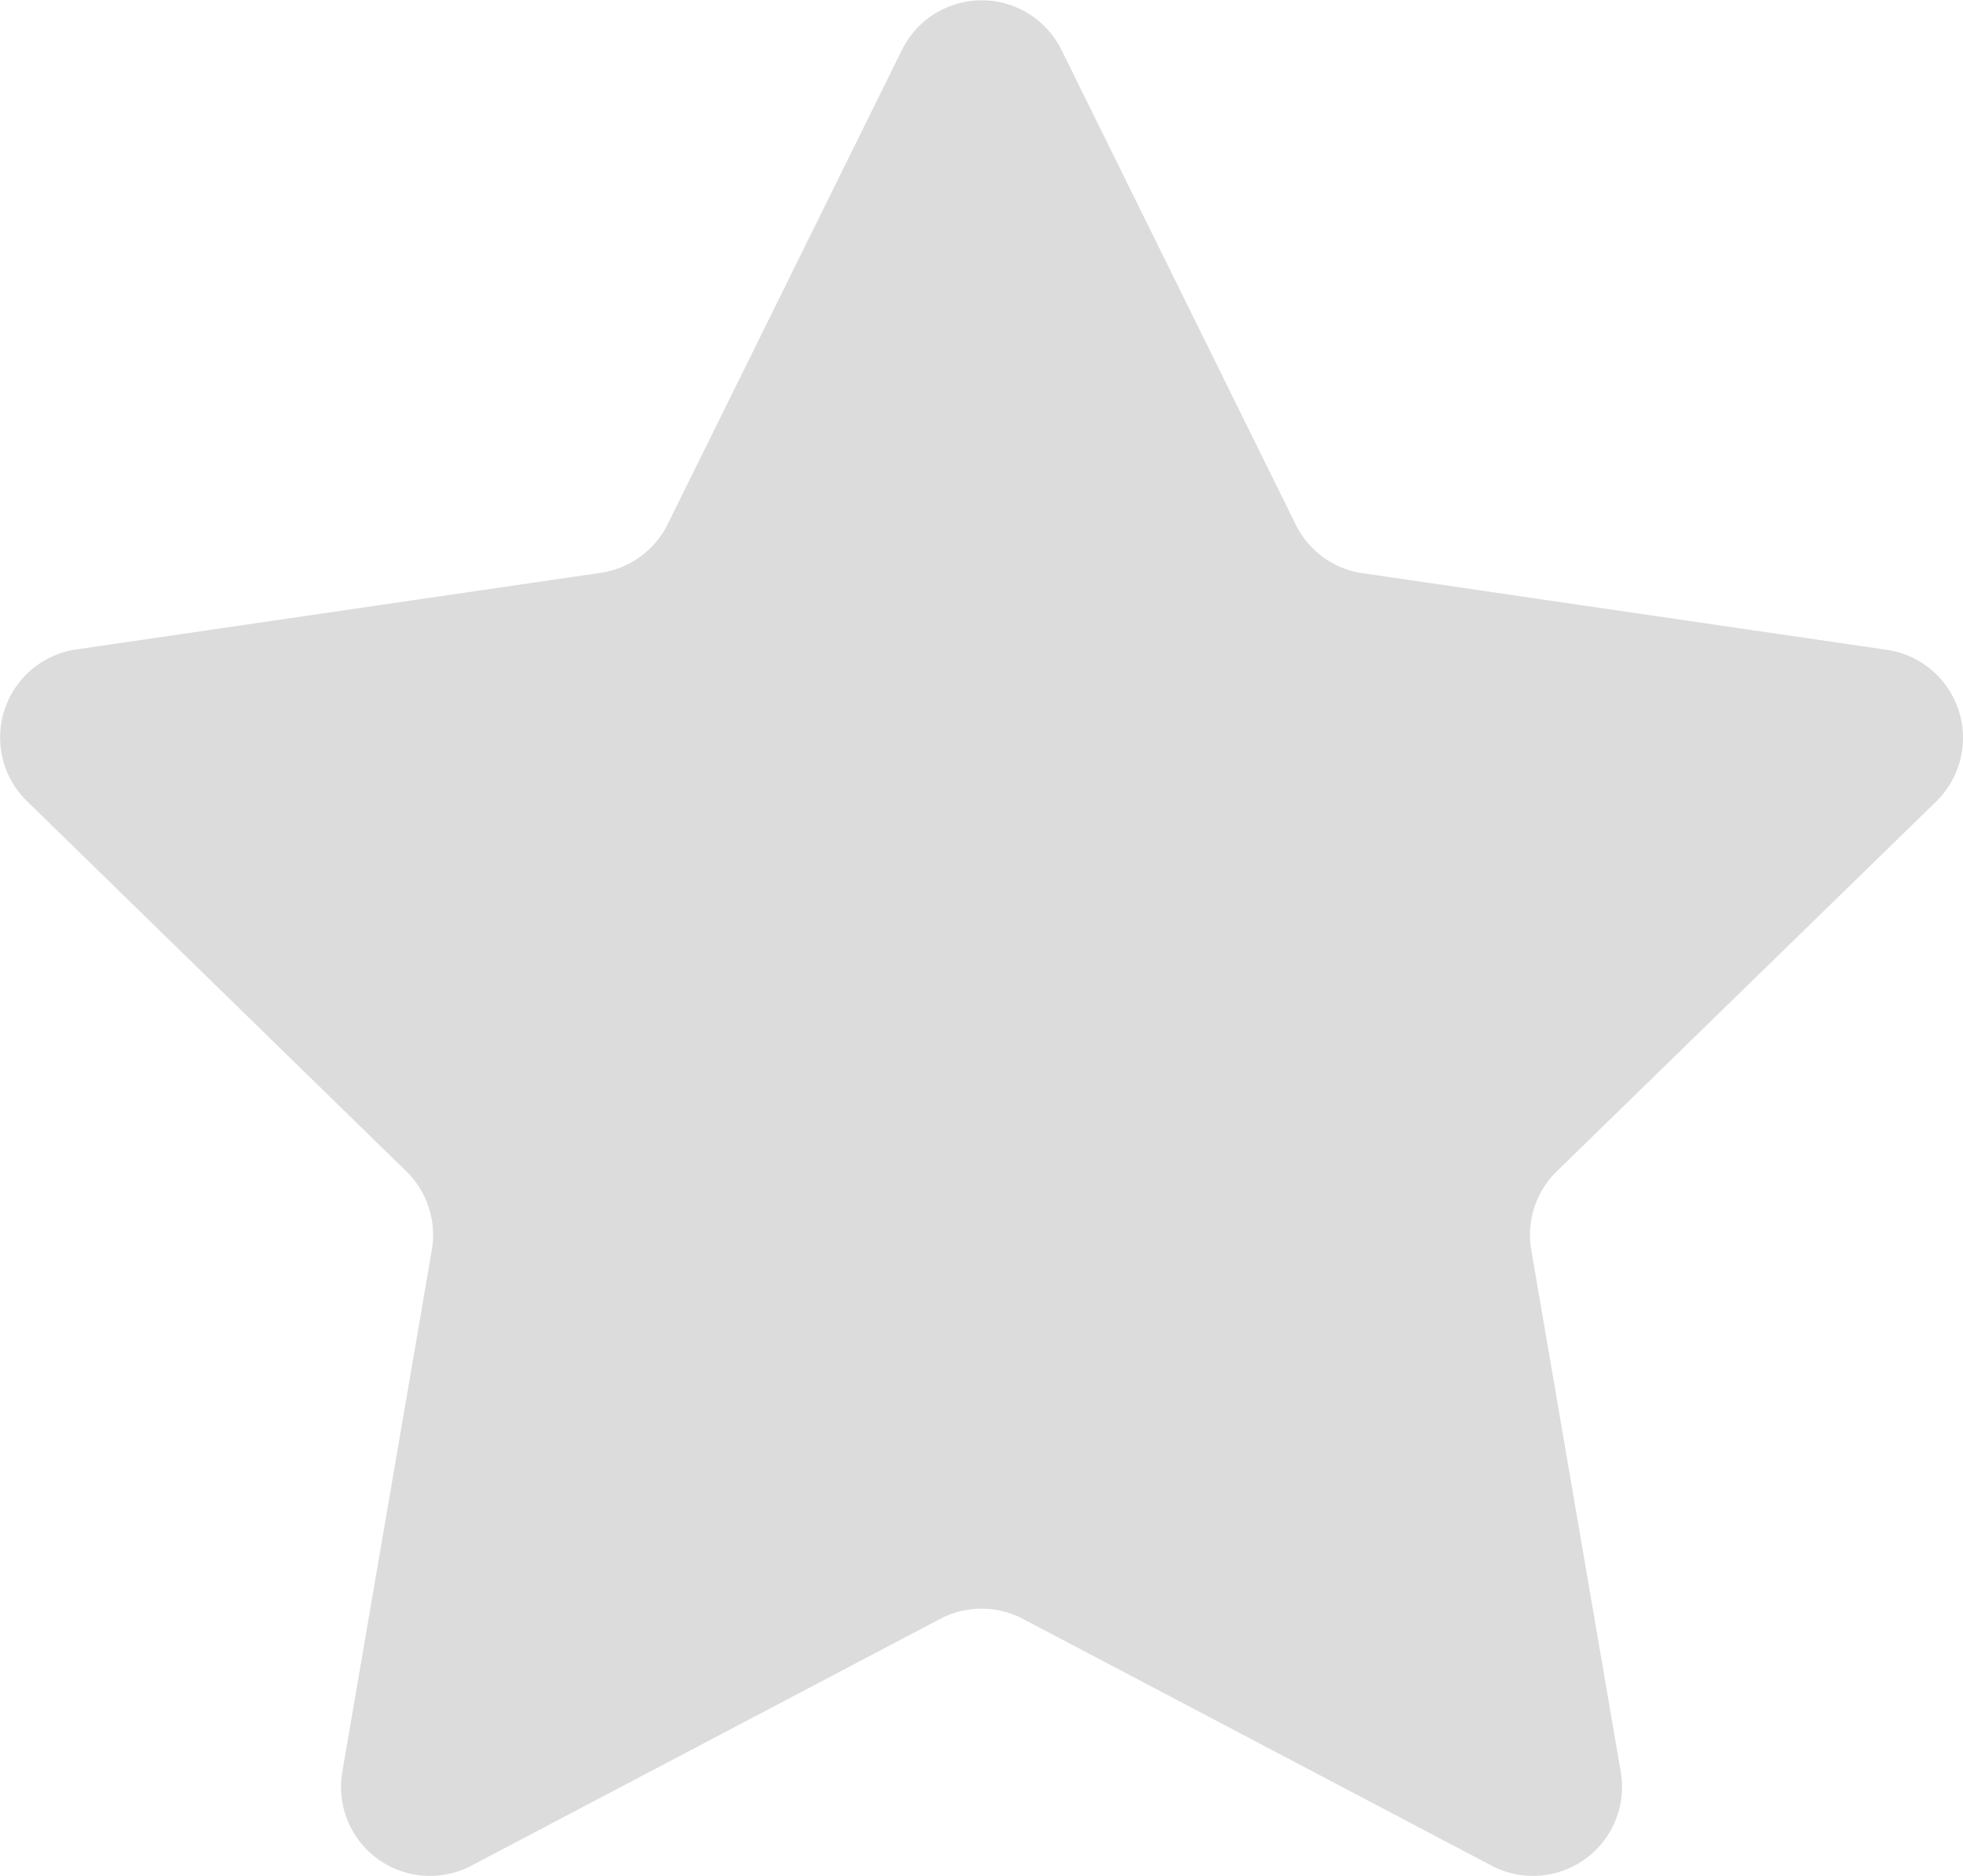 <svg xmlns="http://www.w3.org/2000/svg" viewBox="0 0 230.66 220.4"><defs><style>.cls-1{fill:#dbdcdb;}</style></defs><g id="图层_2" data-name="图层 2"><g id="图层_1-2" data-name="图层 1"><path class="cls-1" d="M124.71,5.83l27.54,55.8a10.42,10.42,0,0,0,7.87,5.72l61.58,9a10.45,10.45,0,0,1,5.8,17.83l-44.57,43.44a10.43,10.43,0,0,0-3,9.25l10.52,61.34a10.46,10.46,0,0,1-15.17,11l-55.08-29a10.46,10.46,0,0,0-9.73,0l-55.09,29a10.45,10.45,0,0,1-15.16-11l10.52-61.34a10.44,10.44,0,0,0-3-9.25L3.17,94.13A10.45,10.45,0,0,1,9,76.3l61.59-9a10.45,10.45,0,0,0,7.87-5.72L106,5.83A10.45,10.45,0,0,1,124.71,5.83Z"/></g></g></svg>